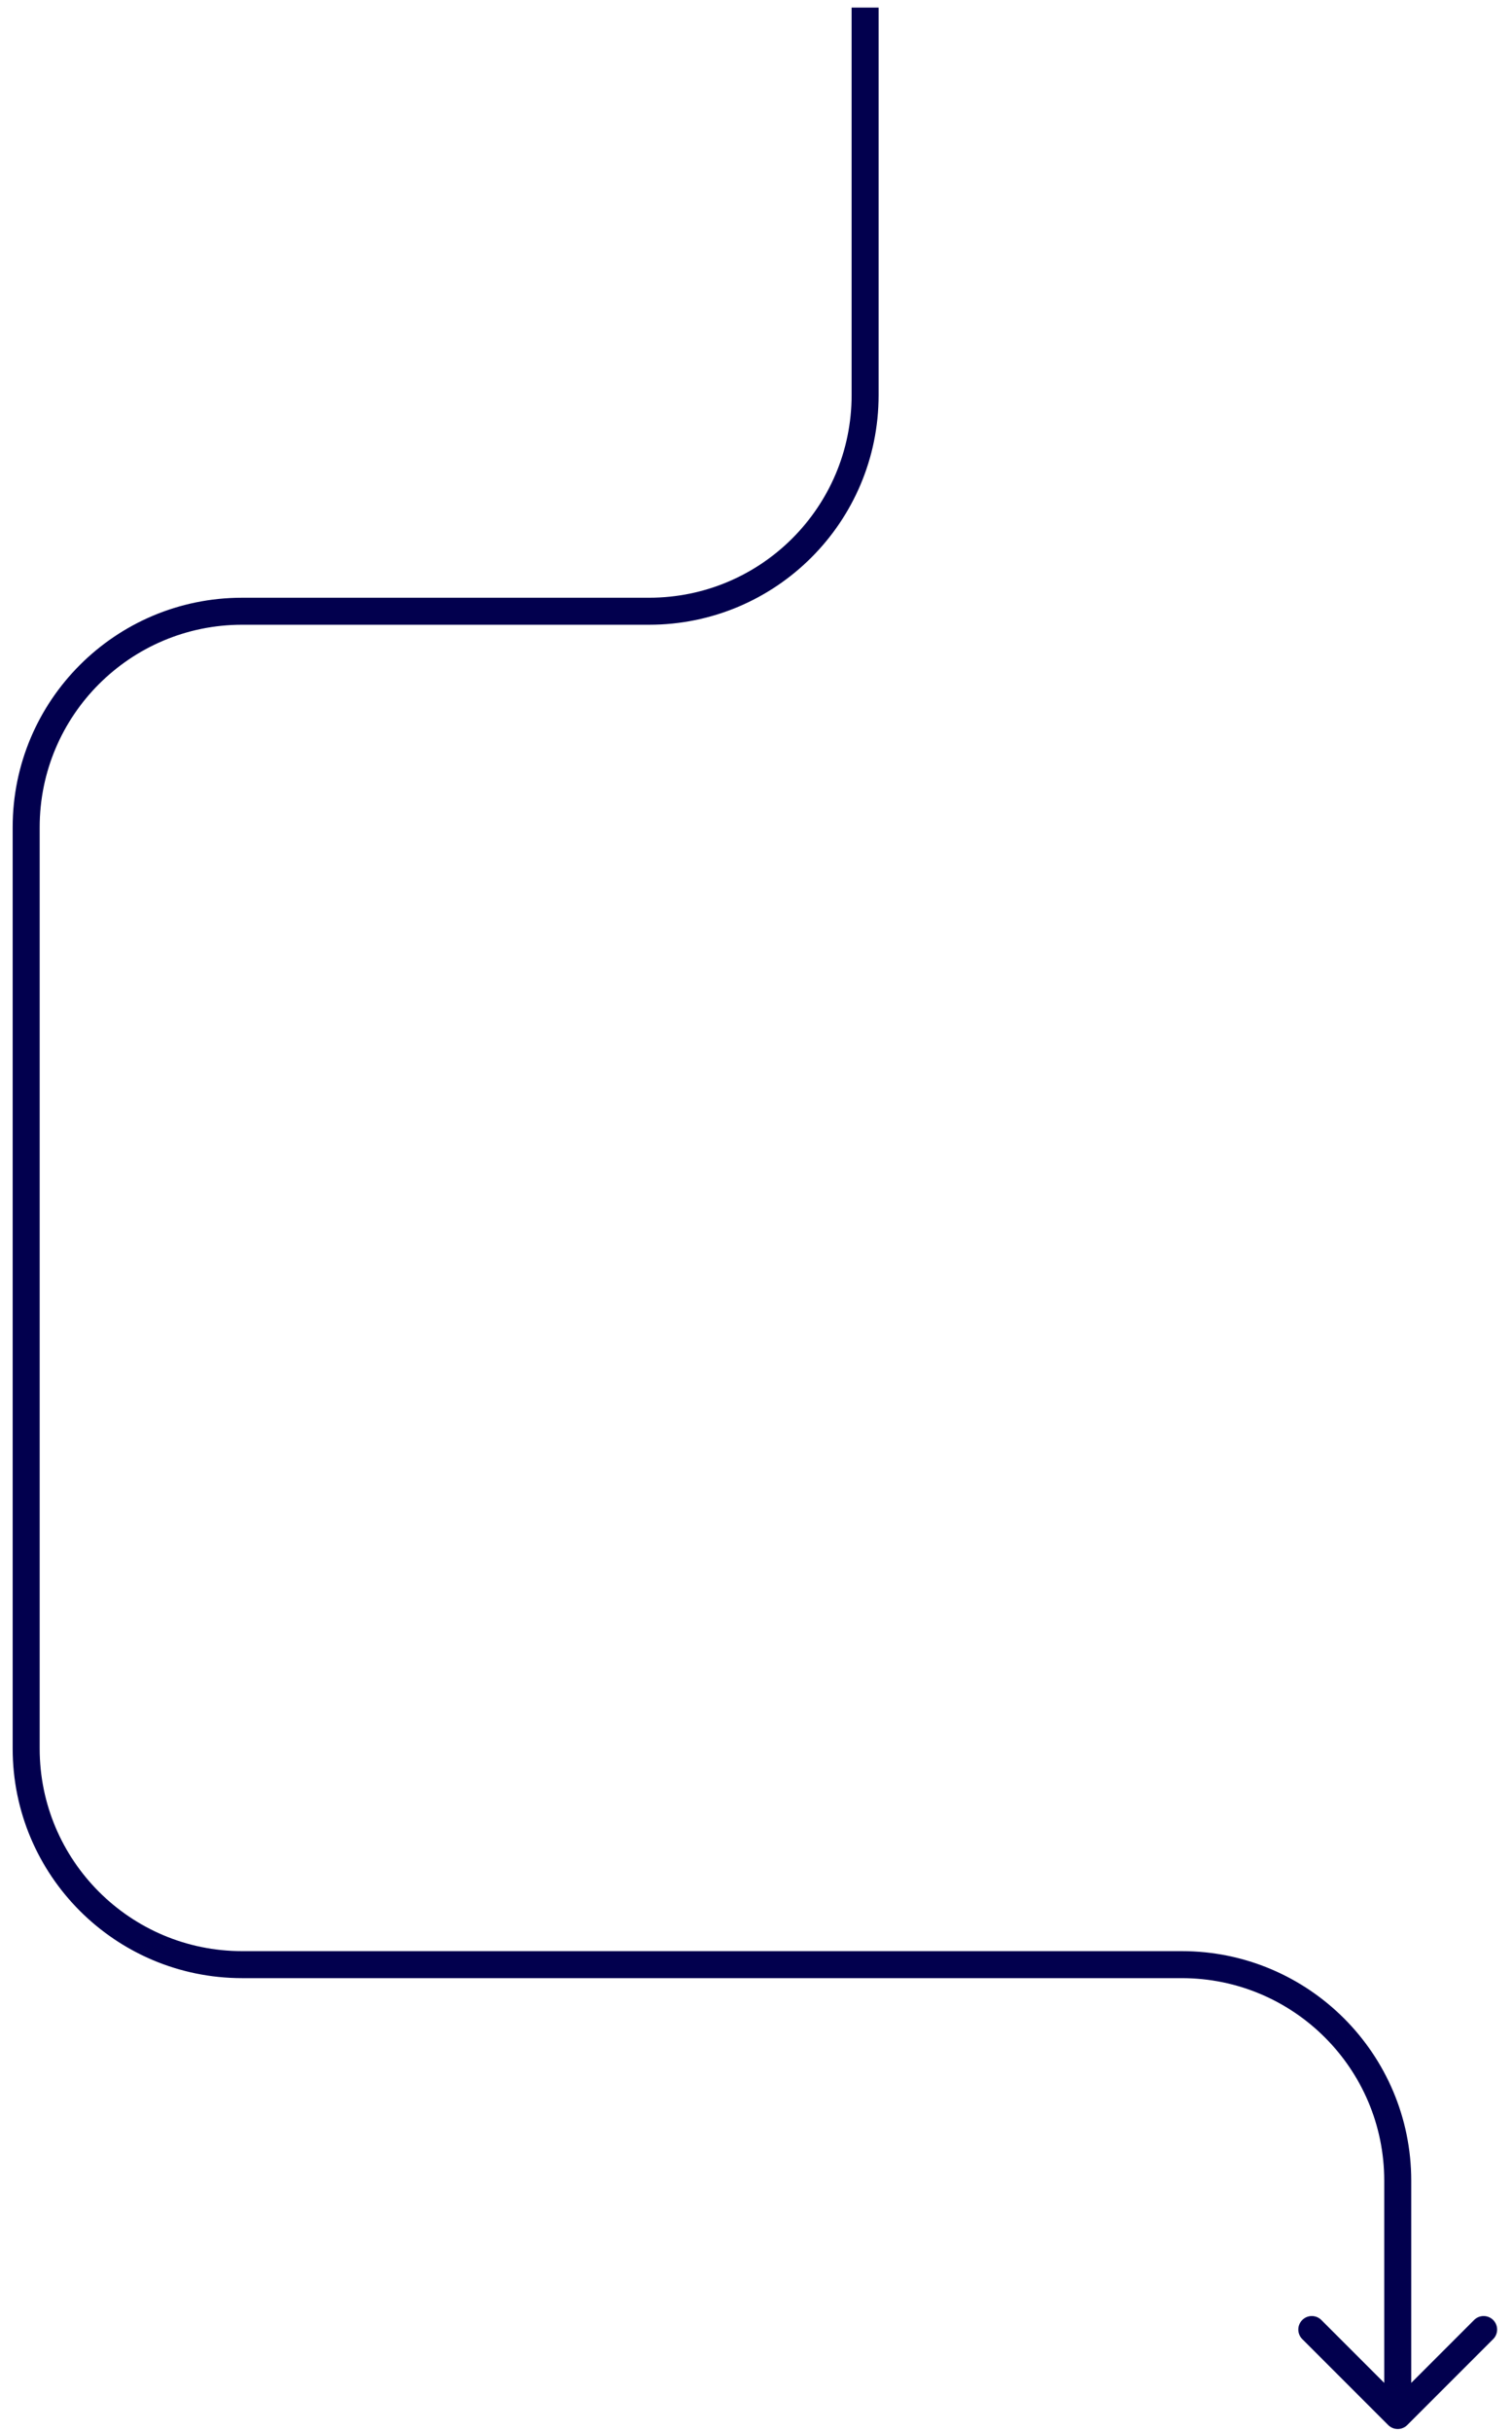 <?xml version="1.0" encoding="UTF-8"?> <svg xmlns="http://www.w3.org/2000/svg" width="56" height="90" viewBox="0 0 56 90" fill="none"><path d="M51.414 89.783C51.609 89.978 51.926 89.978 52.121 89.783L55.303 86.601C55.498 86.406 55.498 86.089 55.303 85.894C55.108 85.698 54.791 85.698 54.596 85.894L51.768 88.722L48.939 85.894C48.744 85.698 48.428 85.698 48.232 85.894C48.037 86.089 48.037 86.406 48.232 86.601L51.414 89.783ZM0.469 30.63V64.737H1.469V30.63H0.469ZM8.969 23.13H24.041V22.13H8.969V23.13ZM32.541 14.63V0.281H31.541V14.63H32.541ZM8.969 73.237H43.768V72.237H8.969V73.237ZM51.268 80.737V89.429H52.268V80.737H51.268ZM43.768 73.237C47.91 73.237 51.268 76.595 51.268 80.737H52.268C52.268 76.043 48.462 72.237 43.768 72.237V73.237ZM24.041 23.13C28.736 23.13 32.541 19.324 32.541 14.63H31.541C31.541 18.772 28.183 22.13 24.041 22.13V23.13ZM0.469 64.737C0.469 69.432 4.274 73.237 8.969 73.237V72.237C4.827 72.237 1.469 68.88 1.469 64.737H0.469ZM1.469 30.63C1.469 26.488 4.827 23.13 8.969 23.13V22.13C4.274 22.13 0.469 25.935 0.469 30.63H1.469Z" fill="#02004E"></path></svg> 